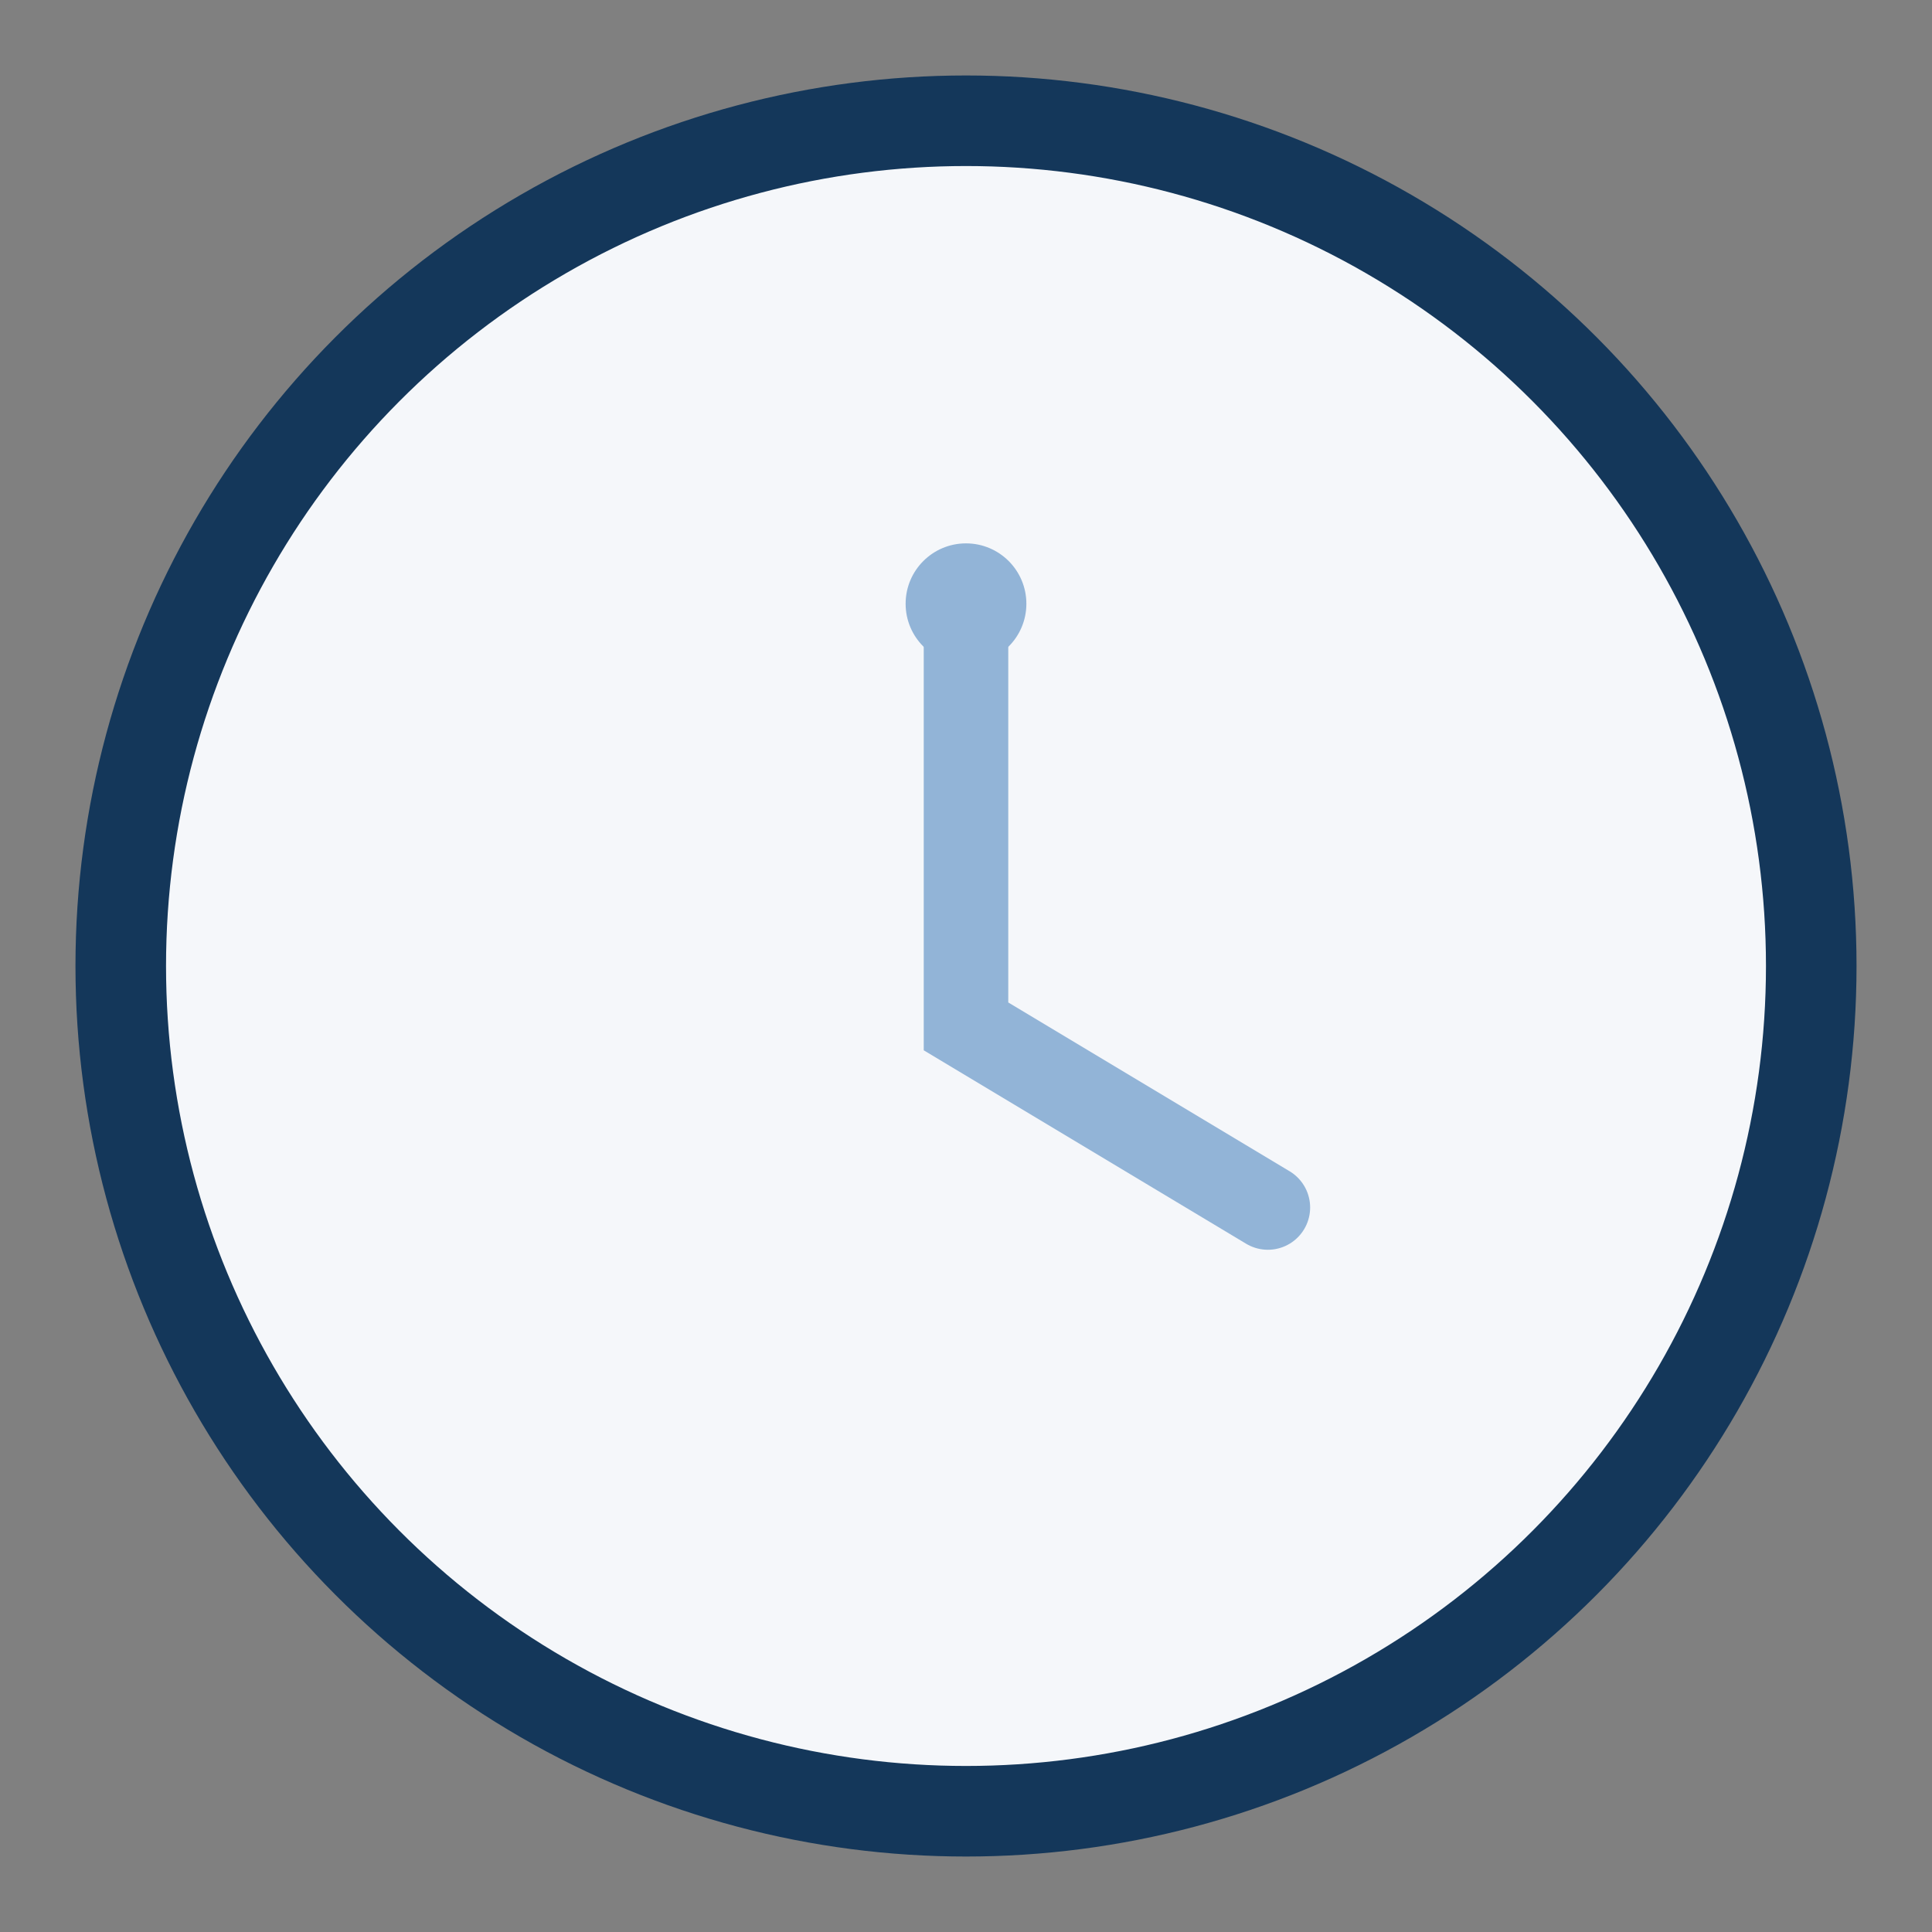<?xml version="1.0" encoding="UTF-8"?>
<svg xmlns="http://www.w3.org/2000/svg" width="32" height="32" viewBox="0 0 32 32"><rect x="0" y="0" width="32" height="32" fill="#808080" stroke="none"/><circle cx="16" cy="16" r="14" fill="#F5F7FA" stroke="#14375A" stroke-width="1.5"/><path d="M16 10v7l5 3" stroke="#92B4D7" stroke-width="1.4" fill="none" stroke-linecap="round"/><circle cx="16" cy="10" r="1" fill="#92B4D7"/></svg>